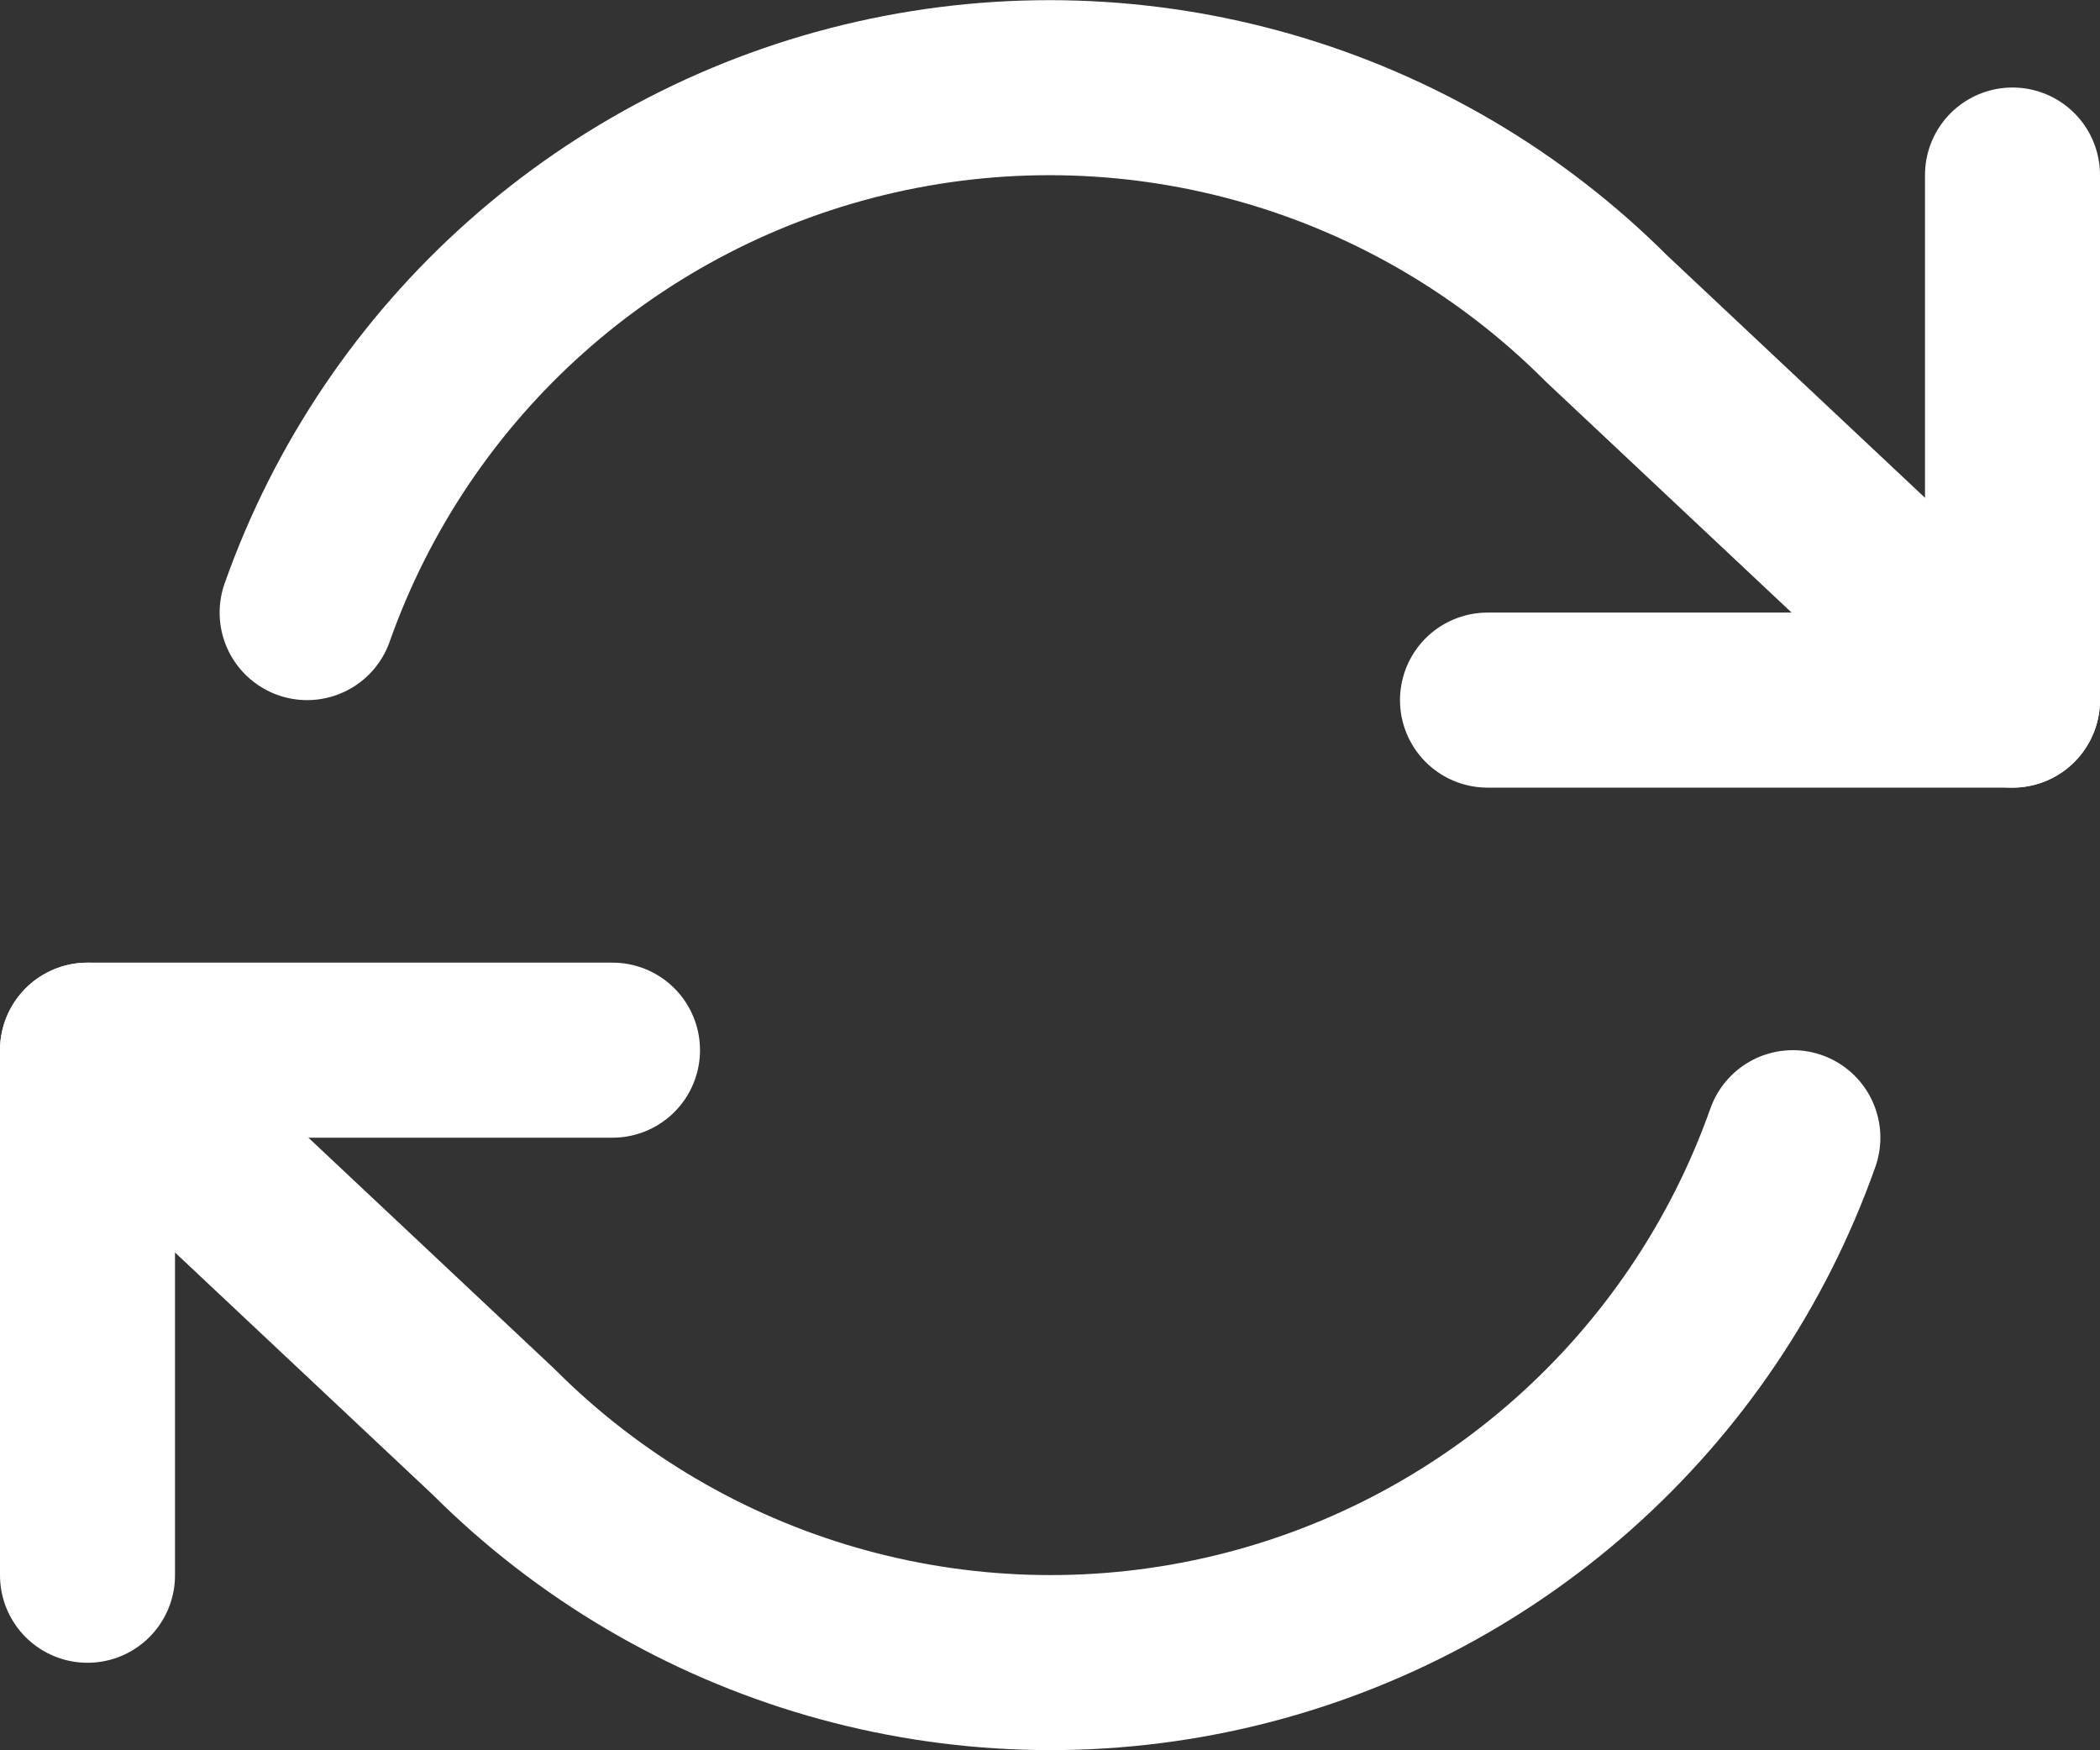 <?xml version="1.0" encoding="UTF-8"?> <svg xmlns="http://www.w3.org/2000/svg" width="24" height="20" viewBox="0 0 24 20"><rect x="0" y="0" width="24" height="20" fill="#333333" stroke="none"/><g fill="none" fill-rule="evenodd" stroke-linecap="round" stroke-linejoin="round"><g stroke="#FFF" stroke-width="2"><g><g><path d="M22 1L22 7 16 7M0 17L0 11 6 11" transform="translate(-1104 -2952) translate(1076 2922) translate(29 31)"></path><path d="M2.51 6C3.54 3.087 5.994.906 9.008.224c3.014-.682 6.167.23 8.352 2.416L22 7M0 11l4.64 4.36c2.185 2.186 5.338 3.098 8.352 2.416 3.014-.682 5.467-2.863 6.498-5.776" transform="translate(-1104 -2952) translate(1076 2922) translate(29 31)"></path></g></g></g></g></svg> 